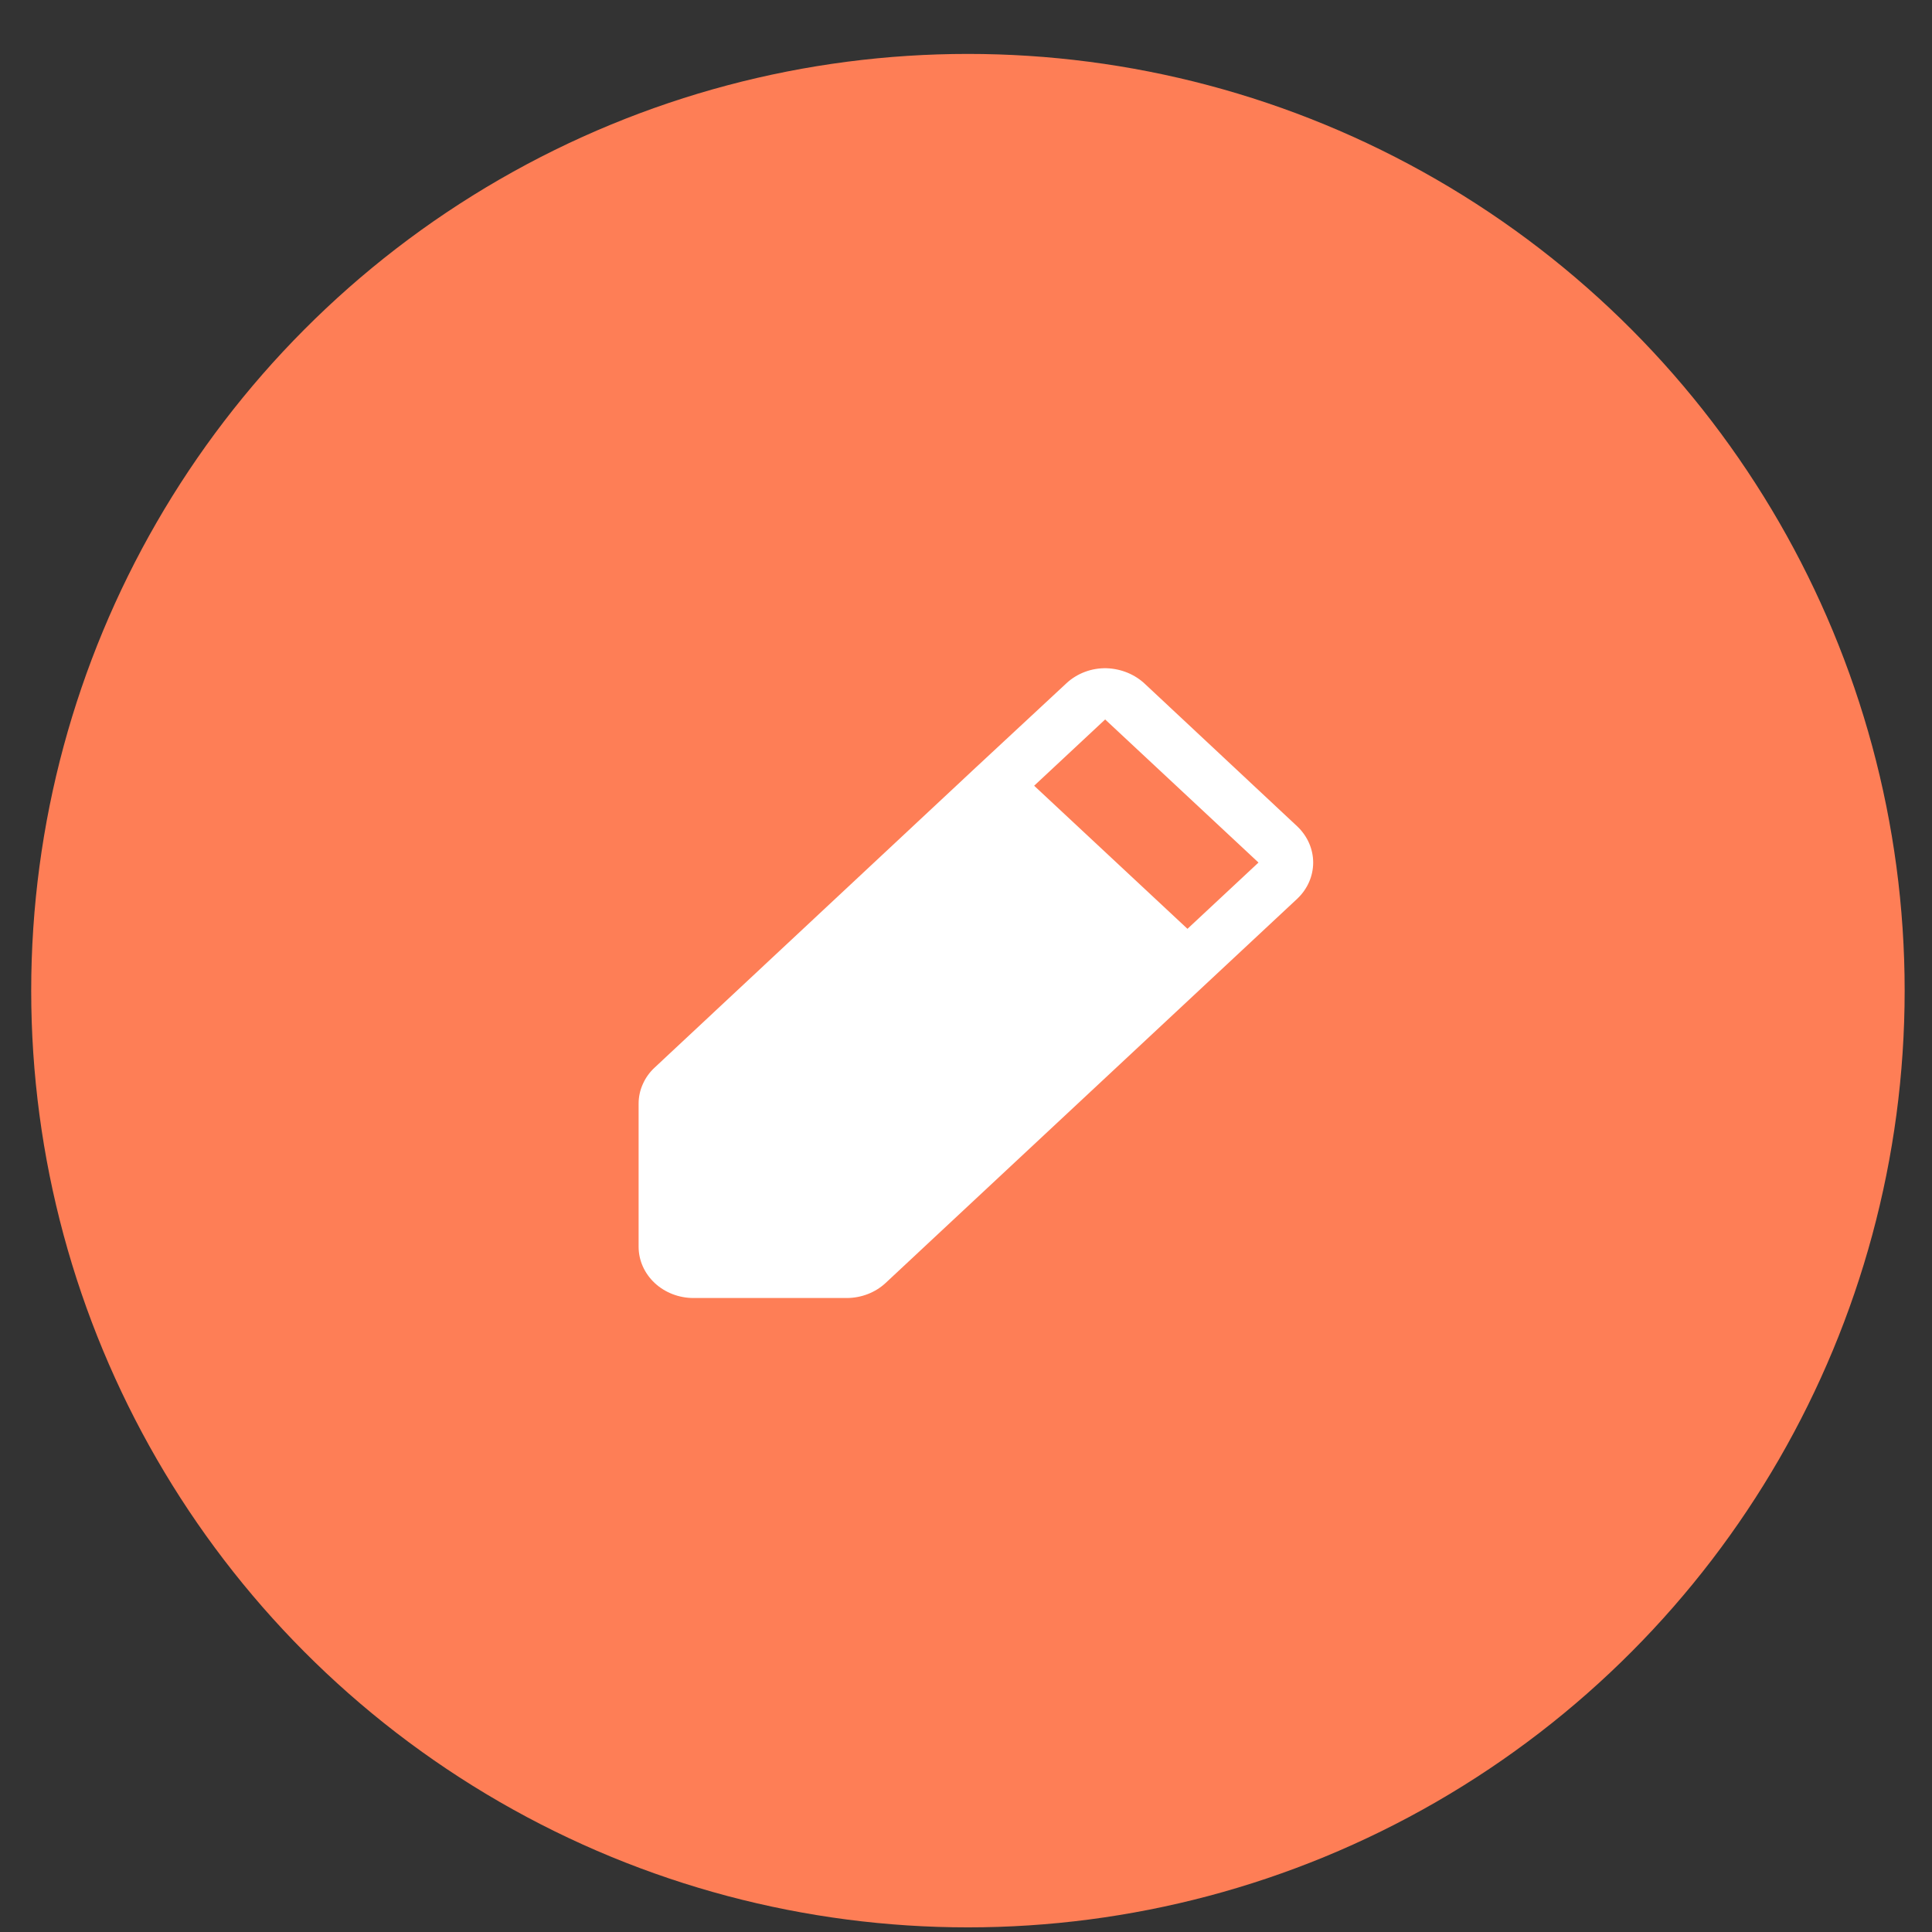 <?xml version="1.0" encoding="UTF-8"?> <svg xmlns="http://www.w3.org/2000/svg" width="33" height="33" viewBox="0 0 33 33" fill="none"><rect x="0" y="0" width="33" height="33" fill="#333333" stroke="none"/><circle cx="16.533" cy="16.921" r="16" fill="#FE7E56"></circle><path d="M22.158 14.115L19.562 11.687C19.388 11.52 19.151 11.422 18.9 11.414C18.773 11.411 18.647 11.432 18.529 11.477C18.412 11.521 18.305 11.587 18.215 11.671L16.668 13.109L11.184 18.233C11.096 18.314 11.027 18.41 10.98 18.517C10.932 18.623 10.908 18.736 10.908 18.851V21.296C10.908 21.528 11.007 21.75 11.183 21.915C11.359 22.079 11.597 22.171 11.846 22.171H14.465C14.713 22.17 14.951 22.078 15.127 21.914L22.158 15.351C22.332 15.187 22.43 14.965 22.43 14.733C22.43 14.502 22.332 14.28 22.158 14.115ZM20.283 15.865L17.664 13.421L18.877 12.289L21.496 14.733L20.283 15.865Z" fill="white"></path></svg> 